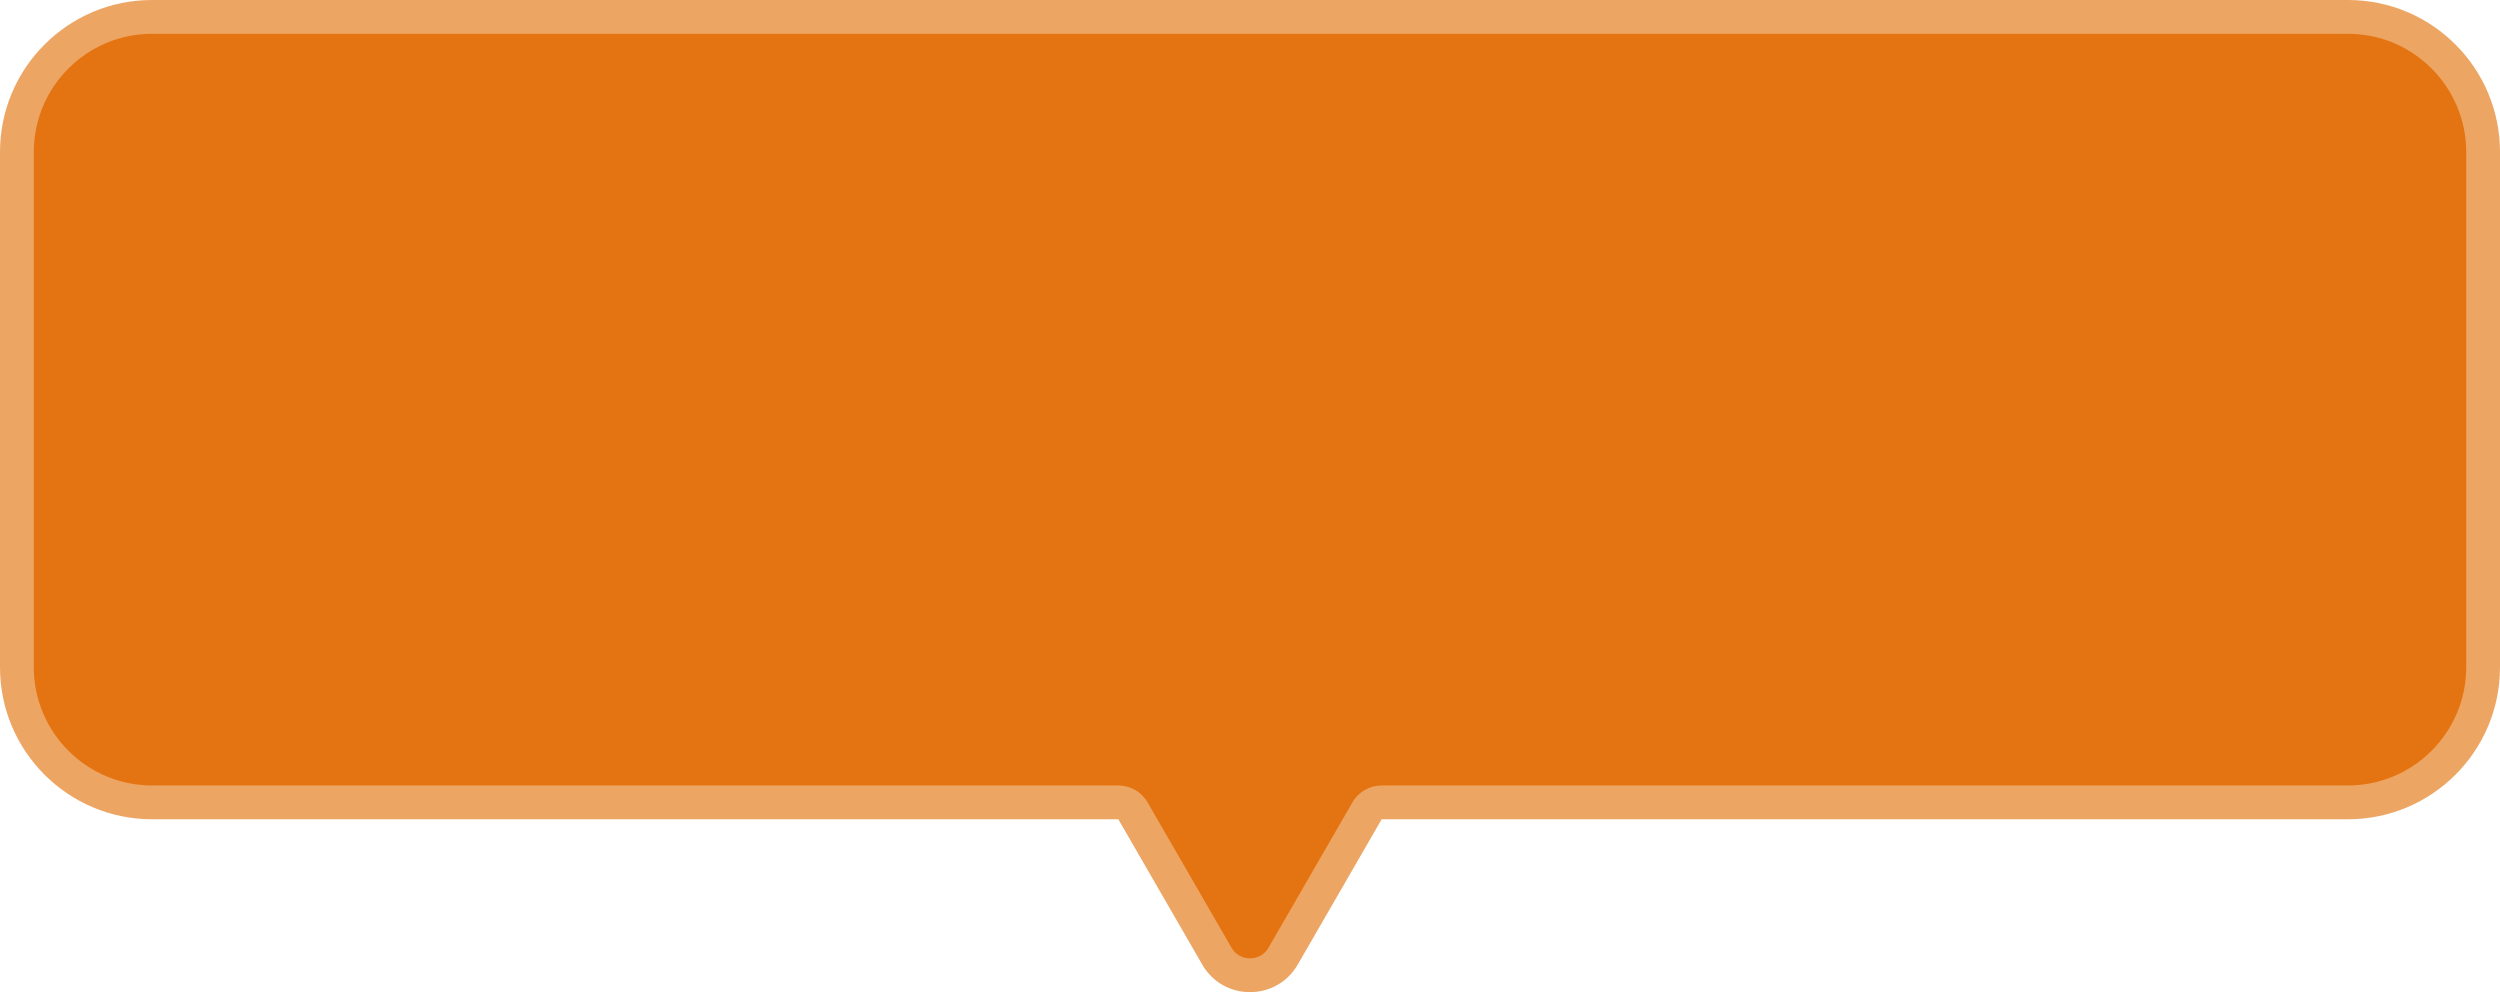 <?xml version="1.0" encoding="UTF-8"?>
<svg id="_レイヤー_2" data-name="レイヤー_2" xmlns="http://www.w3.org/2000/svg" viewBox="0 0 296 117.48">
  <defs>
    <style>
      .cls-1 {
        fill: #eda564;
      }

      .cls-2 {
        fill: #e47411;
      }
    </style>
  </defs>
  <g id="_固定デザイン" data-name="固定デザイン">
    <g>
      <path class="cls-2" d="M148,115.48c-1.64,0-3.1-.85-3.92-2.26l-9.94-17.21c-.36-.62-1.02-1-1.73-1H18c-8.82,0-16-7.18-16-16V18C2,9.18,9.18,2,18,2h260c8.82,0,16,7.18,16,16v61c0,8.82-7.18,16-16,16h-114.41c-.71,0-1.38.38-1.73,1l-9.94,17.21c-.82,1.42-2.28,2.26-3.92,2.26Z"/>
      <path class="cls-1" d="M278,4c7.72,0,14,6.28,14,14v61c0,7.72-6.28,14-14,14h-114.41c-1.43,0-2.75.76-3.46,2l-9.94,17.21c-.66,1.14-1.75,1.26-2.19,1.26s-1.53-.12-2.19-1.26l-9.94-17.21c-.71-1.24-2.04-2-3.46-2H18c-7.72,0-14-6.28-14-14V18c0-7.72,6.28-14,14-14h260M278,0H18C8.06,0,0,8.06,0,18v61c0,9.94,8.06,18,18,18h114.41l9.94,17.21c1.26,2.18,3.45,3.26,5.65,3.26s4.4-1.09,5.65-3.26l9.94-17.21h114.41c9.94,0,18-8.06,18-18V18c0-9.94-8.06-18-18-18h0Z"/>
    </g>
  </g>
</svg>